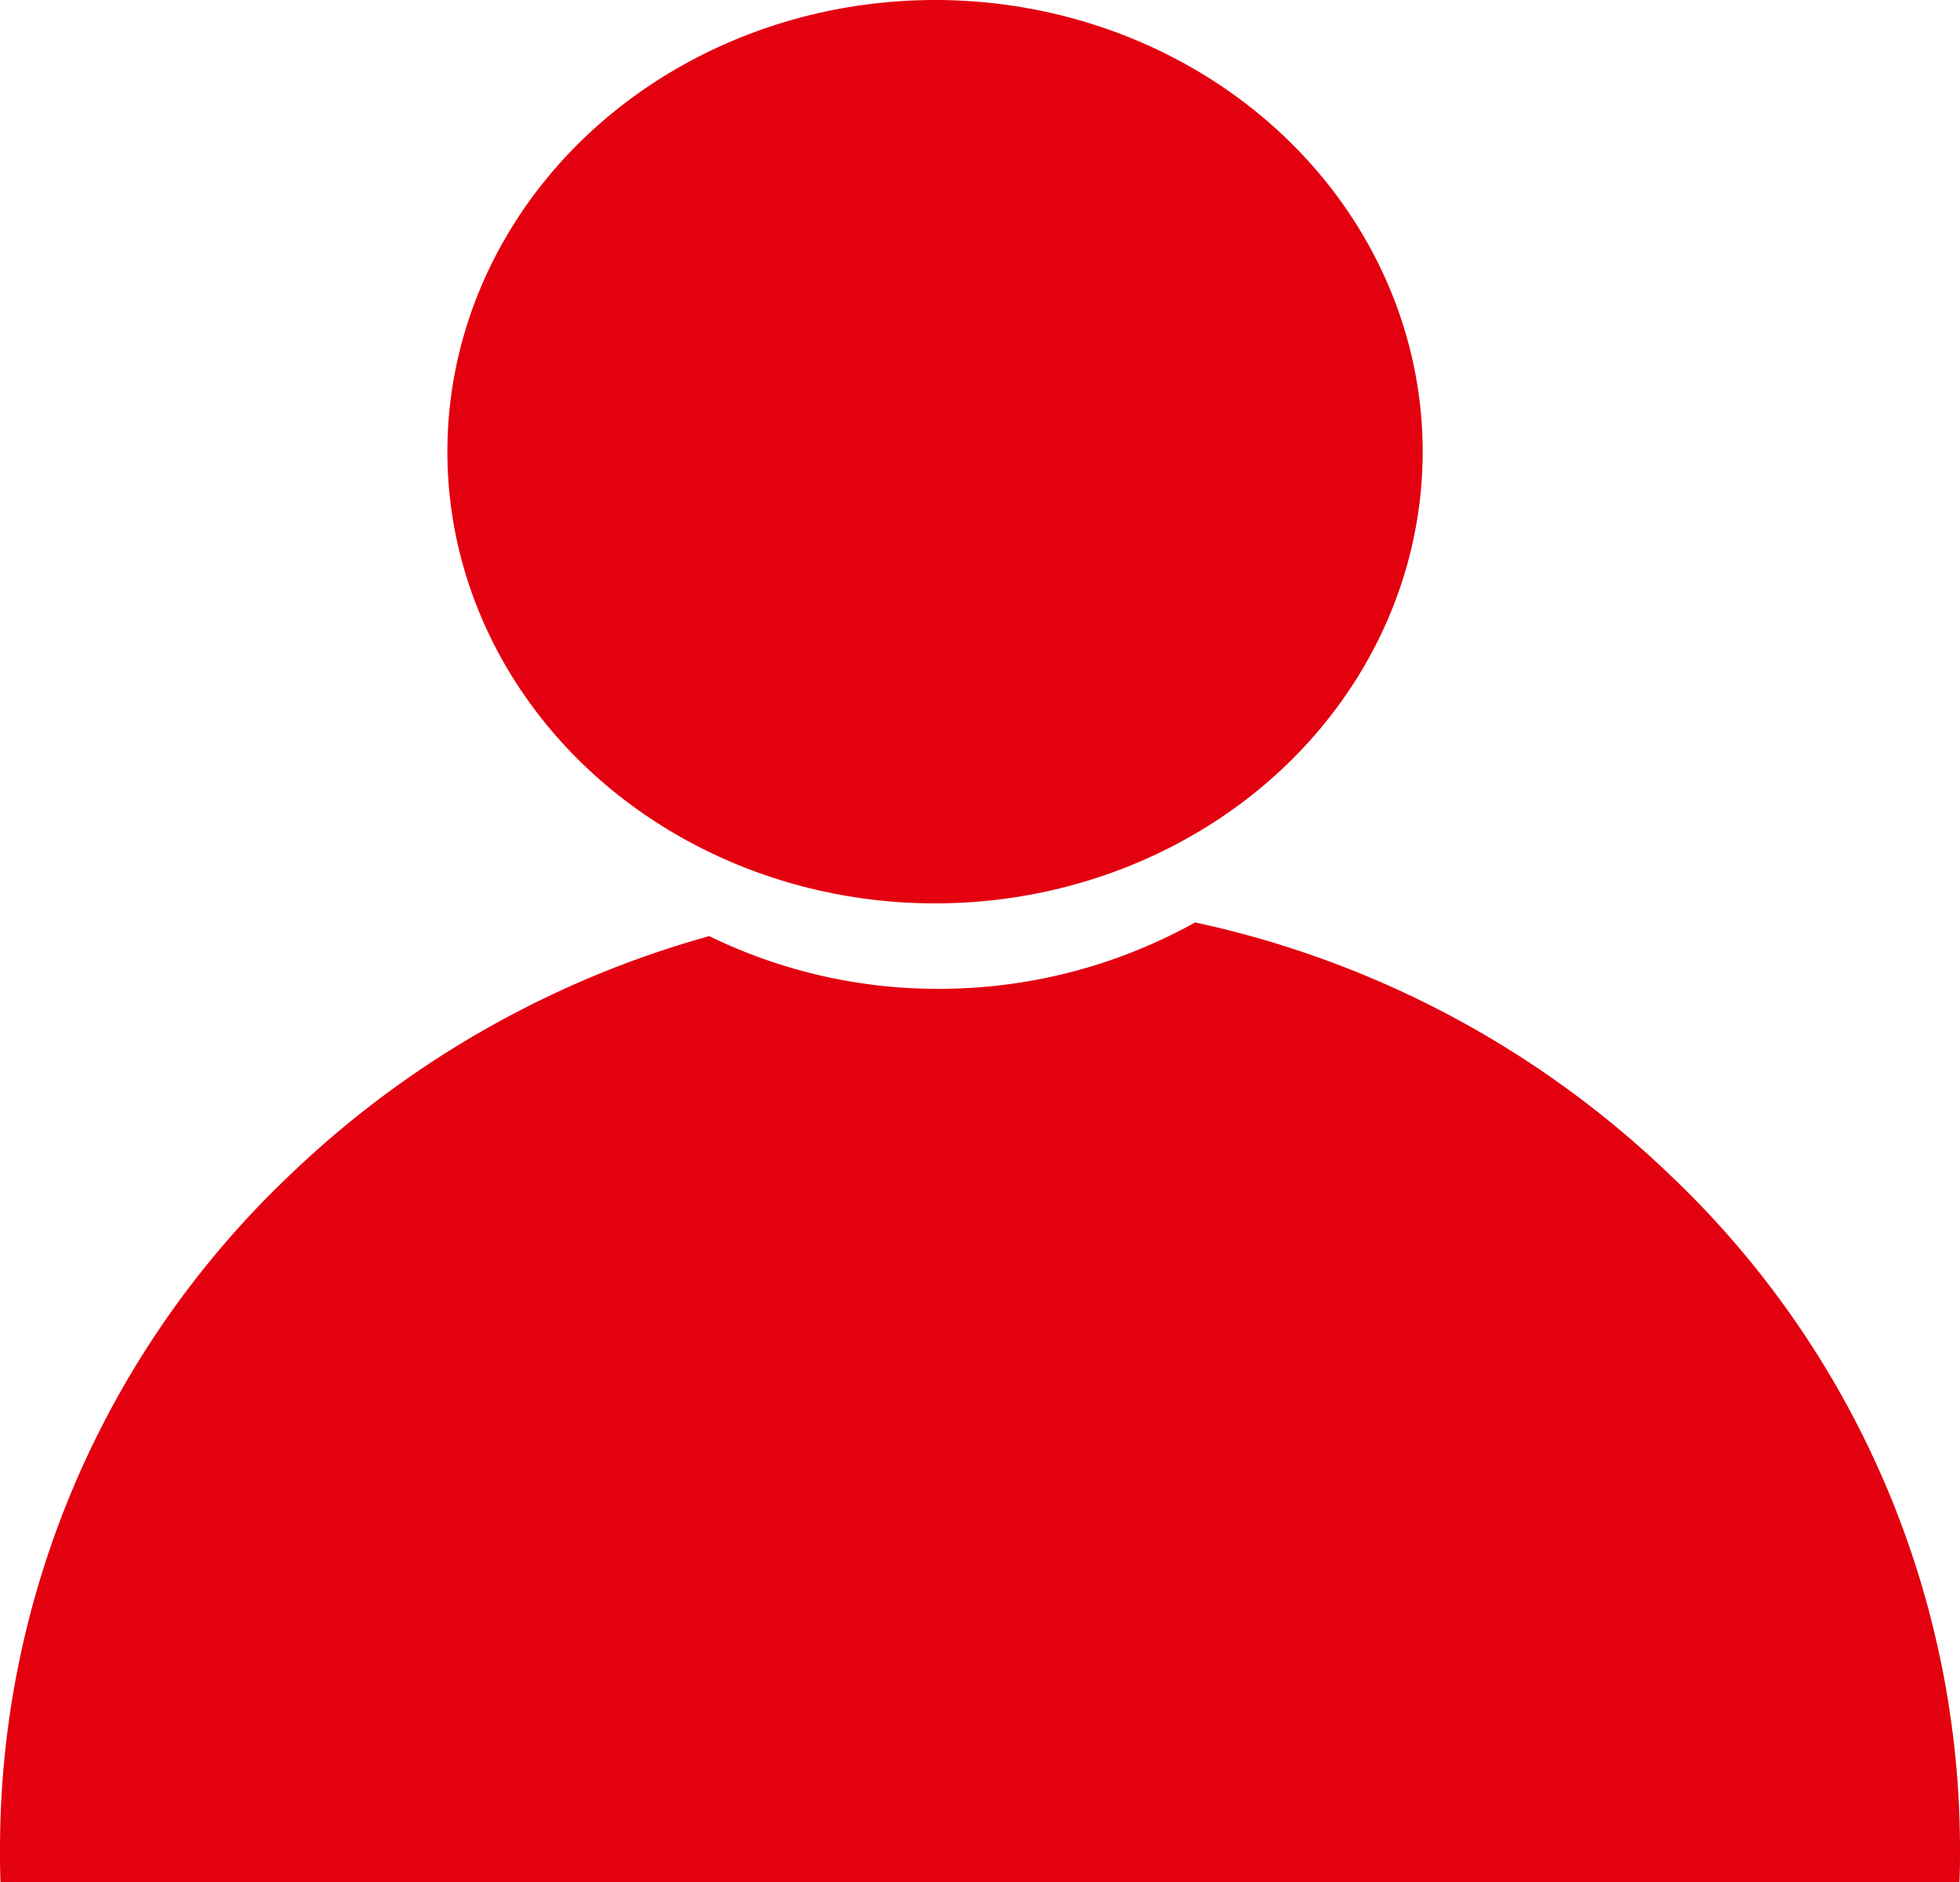 <svg id="Account" xmlns="http://www.w3.org/2000/svg" width="26.041" height="25" viewBox="0 0 26.041 25">
  <ellipse id="Ellipse_312" data-name="Ellipse 312" cx="6.479" cy="6" rx="6.479" ry="6" transform="translate(5.944)" fill="#e3000f"/>
  <path id="Differenzmenge_19" data-name="Differenzmenge 19" d="M26.033,12.747H.007C0,12.59,0,12.452,0,12.312a12.335,12.335,0,0,1,3.813-8.92A13.113,13.113,0,0,1,9.423.182a6.917,6.917,0,0,0,3.054.7A6.991,6.991,0,0,0,15.879,0a13.075,13.075,0,0,1,6.348,3.392,12.335,12.335,0,0,1,3.814,8.92c0,.143,0,.289-.008.434Z" transform="translate(0 12.253)" fill="#e3000f"/>
</svg>
